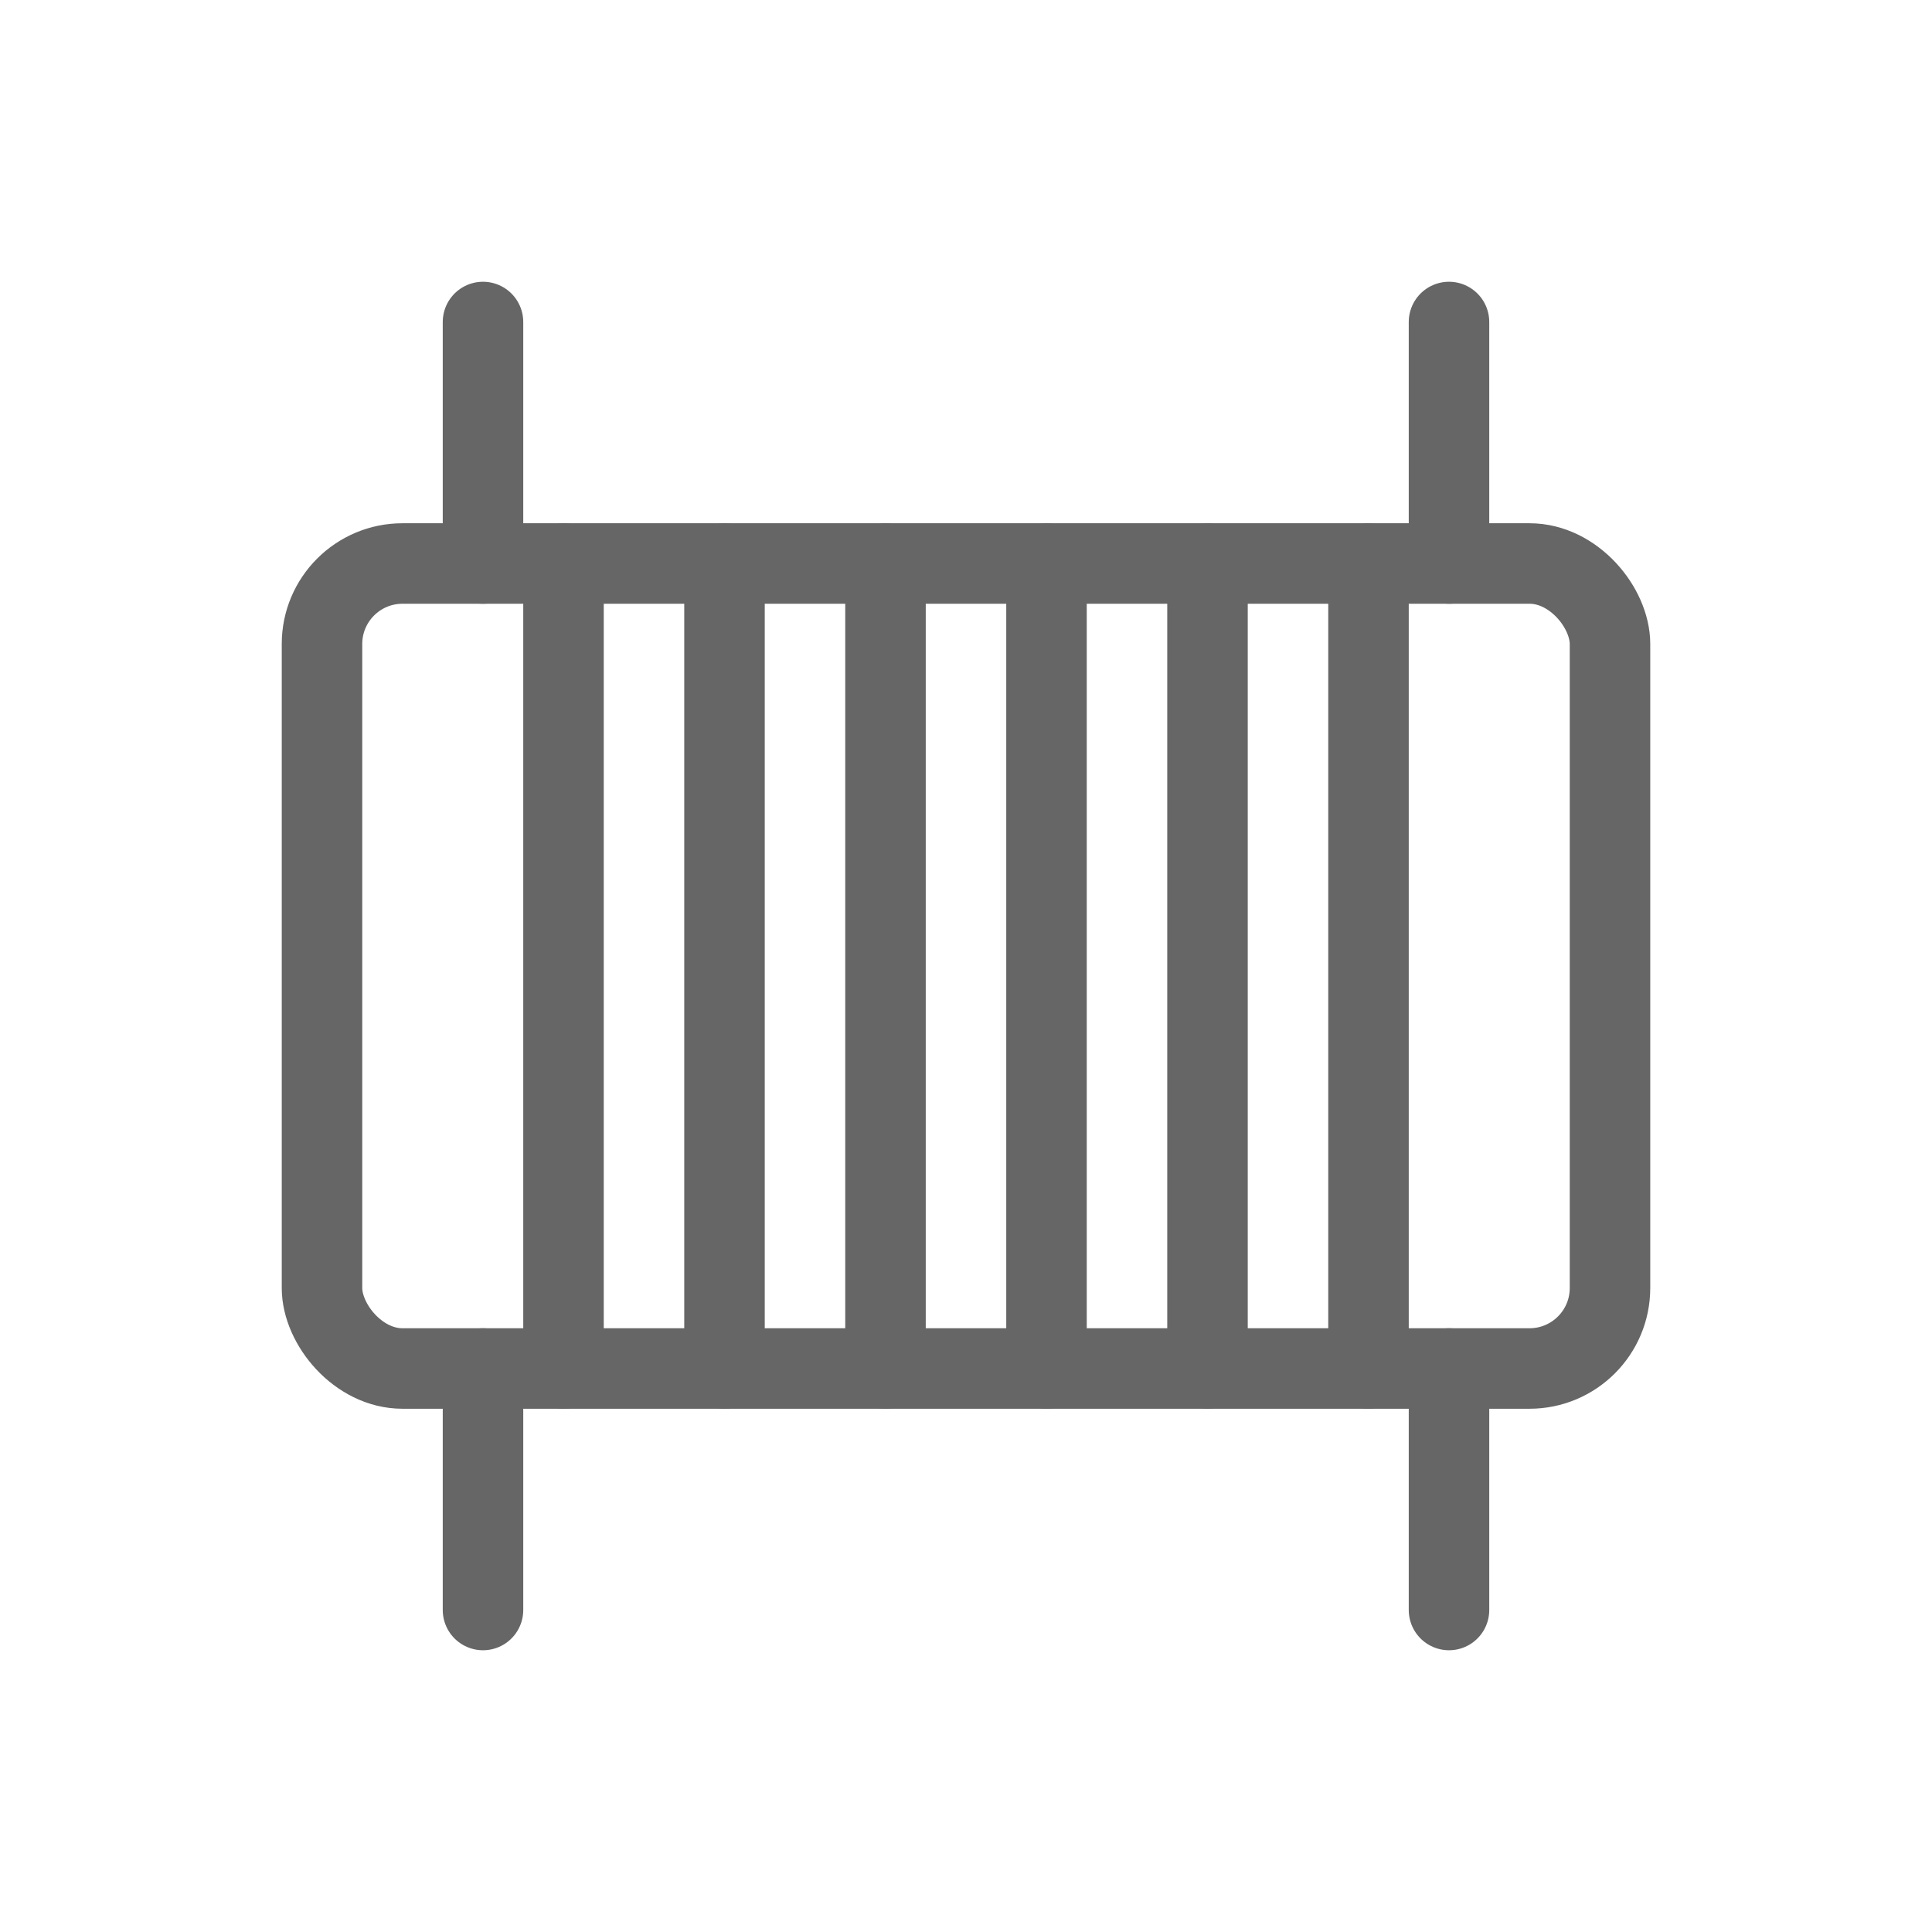 <svg xmlns="http://www.w3.org/2000/svg" viewBox="0 0 48 48">
  <g fill="none" stroke="#666" stroke-width="2" stroke-linecap="round" stroke-linejoin="round">
    <rect x="8" y="14" width="32" height="20" rx="2"/>
    <path d="M14 14v20M34 14v20"/>
    <path d="M18 14v20M22 14v20M26 14v20M30 14v20"/>
    <path d="M12 8v6M36 8v6"/>
    <path d="M12 34v6M36 34v6"/>
  </g>
</svg>